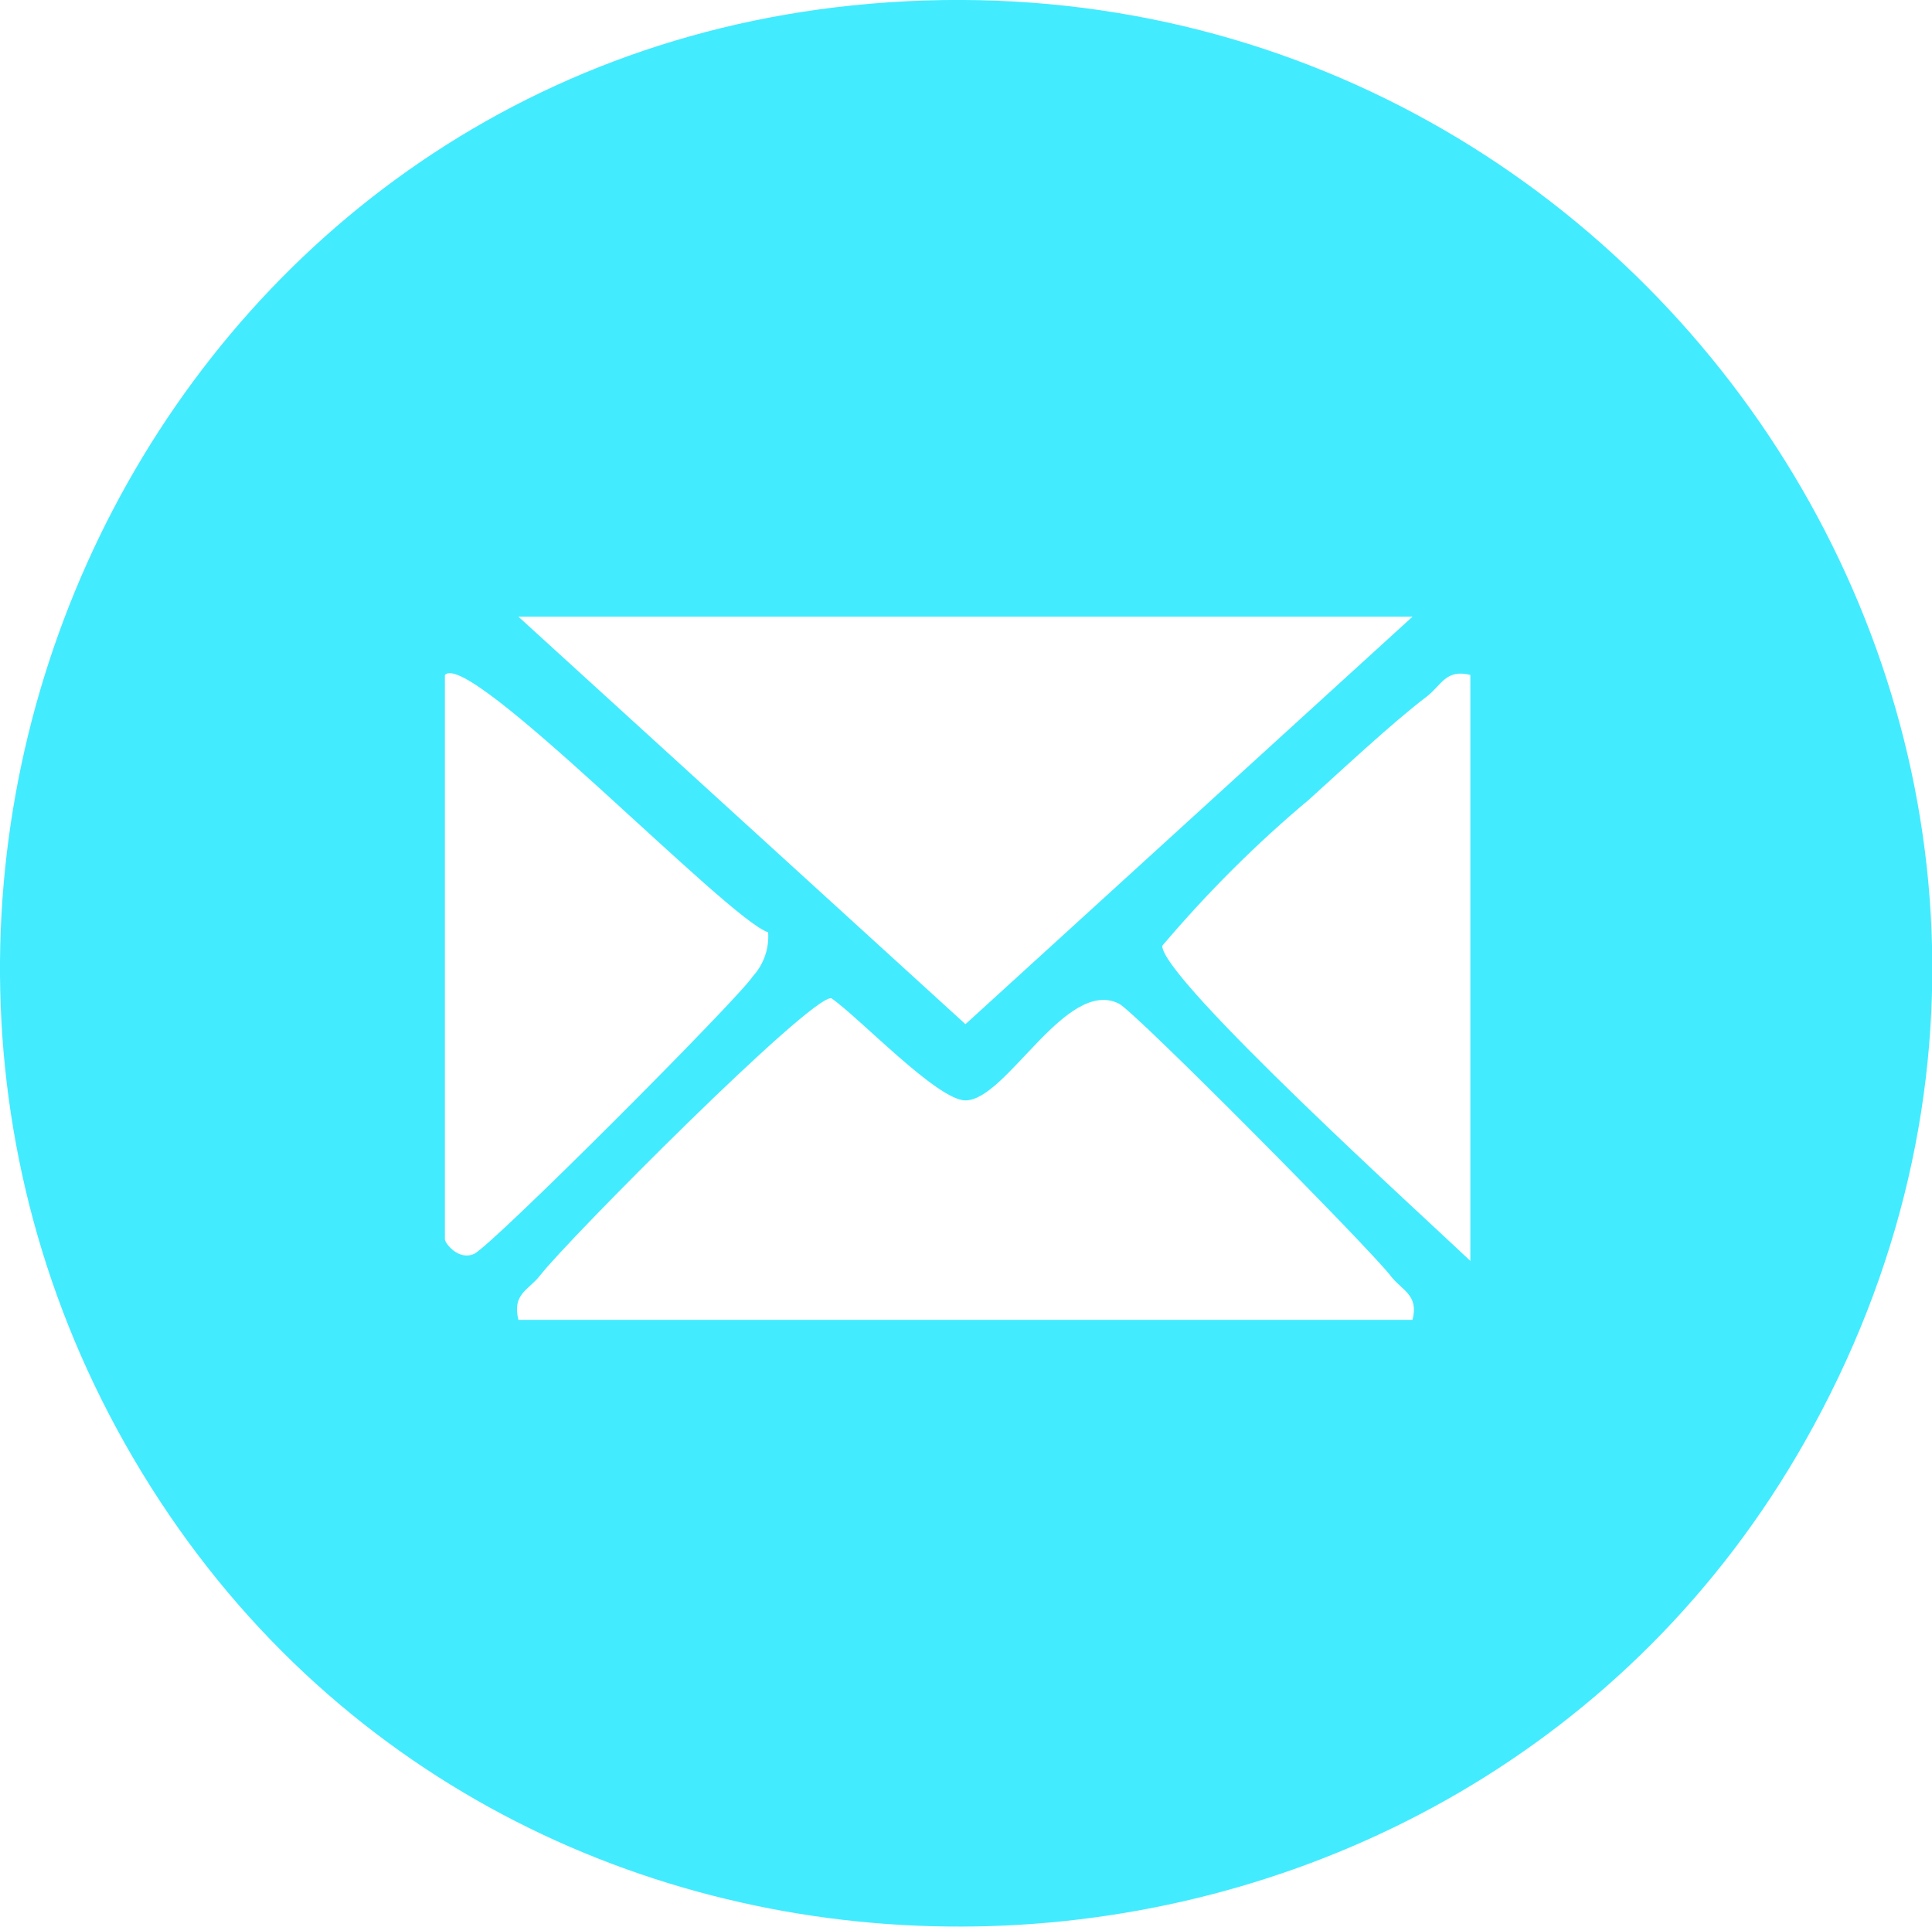 <svg xmlns="http://www.w3.org/2000/svg" id="Layer_2" data-name="Layer 2" viewBox="0 0 35.74 35.65"><defs><style>      .cls-1 {        fill: #43ebff;      }    </style></defs><g id="Layer_2-2" data-name="Layer 2"><g id="Group_8" data-name="Group 8"><path id="Path_14" data-name="Path 14" class="cls-1" d="M15.77.1c14.47-1.49,24.84,13.83,17.62,26.57-6.39,11.3-22.93,12.13-30.26,1.36C-4.41,16.94,2.4,1.48,15.77.1M26.13,11.41H9.59l8.27,7.54,8.27-7.54ZM8.23,12.49v10.44c0,.07.25.4.54.27.33-.15,4.89-4.72,5.16-5.14.2-.22.3-.51.28-.81-.75-.24-5.55-5.26-5.98-4.76M27.21,12.49c-.47-.12-.54.19-.82.4-.63.48-1.54,1.33-2.17,1.9-.98.82-1.89,1.73-2.72,2.71,0,.62,4.89,5.06,5.7,5.83v-10.84ZM26.13,24.42c.12-.47-.2-.54-.41-.82-.41-.53-4.71-4.87-5.02-5.03-.98-.49-2.08,1.79-2.84,1.79-.52,0-1.96-1.53-2.48-1.89-.37-.07-4.89,4.48-5.39,5.13-.21.27-.52.34-.4.82h16.54Z"></path></g></g></svg>
